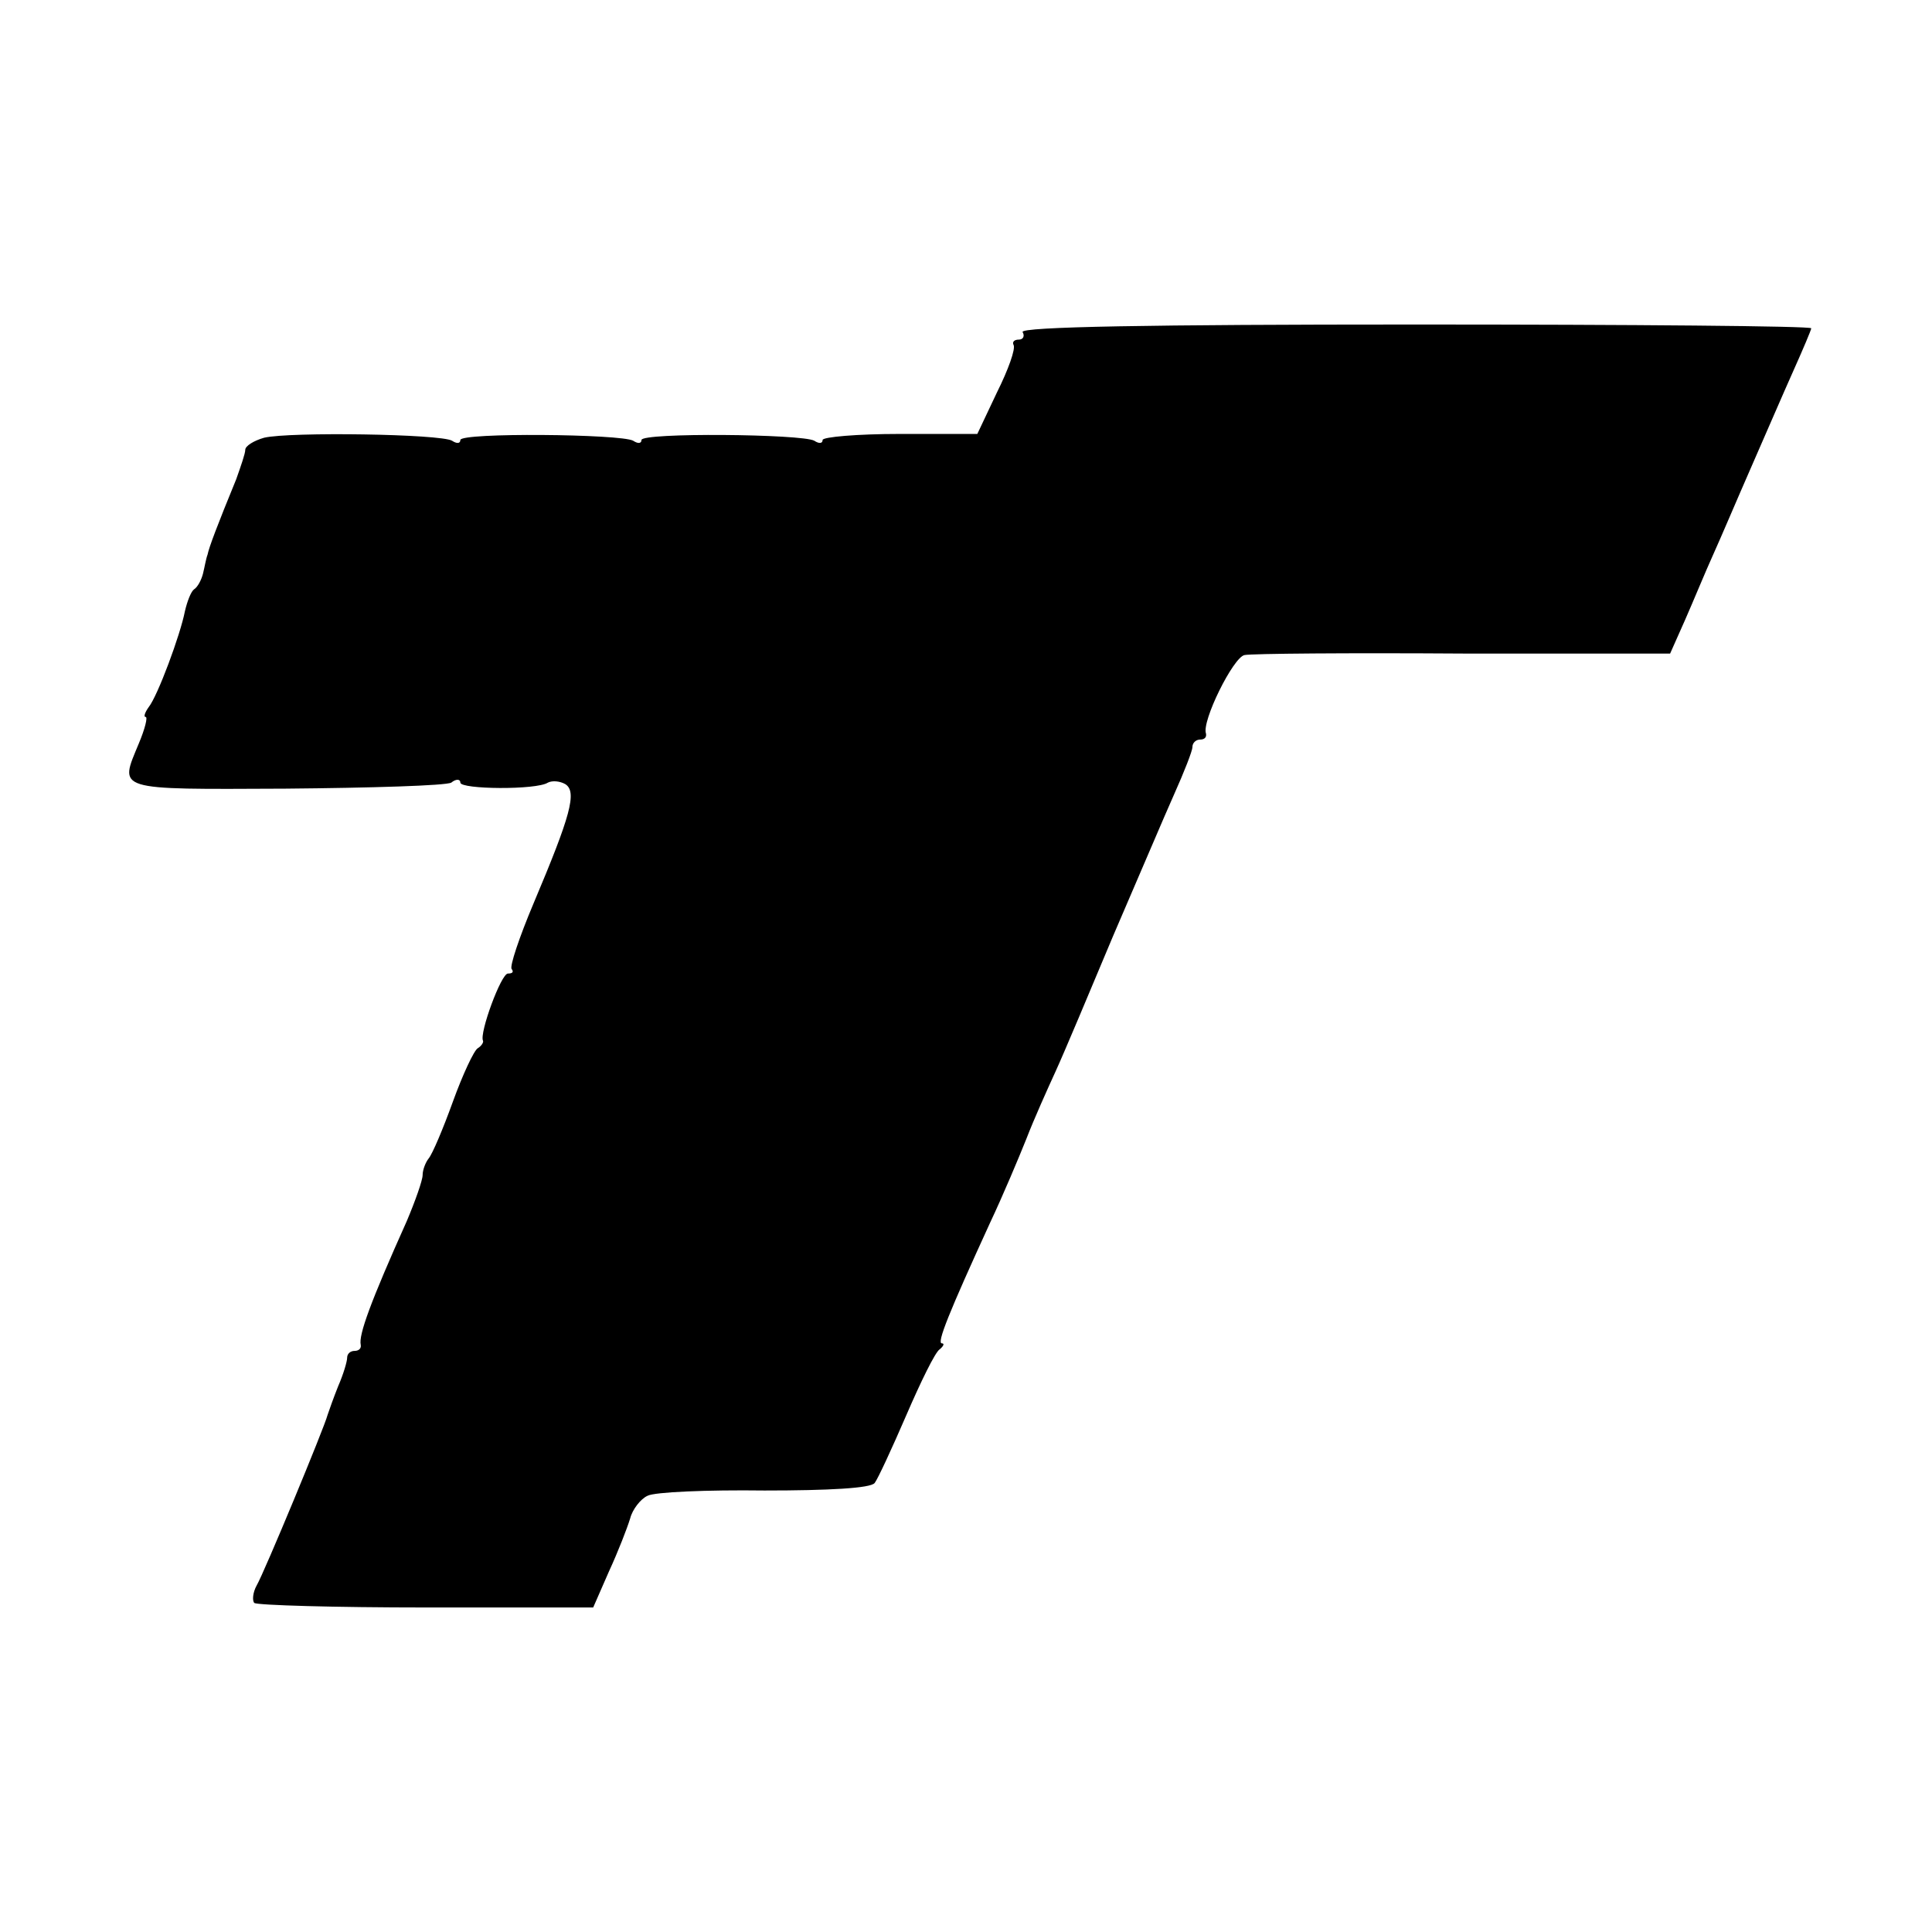 <?xml version="1.0" standalone="no"?>
<!DOCTYPE svg PUBLIC "-//W3C//DTD SVG 20010904//EN"
 "http://www.w3.org/TR/2001/REC-SVG-20010904/DTD/svg10.dtd">
<svg version="1.0" xmlns="http://www.w3.org/2000/svg"
 width="256pt" height="256pt" viewBox="0 0 256 256"
 preserveAspectRatio="xMidYMid meet">
<g transform="translate(0,256) scale(0.1,-0.1)"
fill="#000000" stroke="none">
<path d="M1355 2120 c3 -5 1 -10 -5 -10 -6 0 -9 -3 -7 -7 3 -5 -7 -33 -22 -63
l-26 -55 -103 0 c-56 0 -102 -4 -102 -8 0 -5 -5 -5 -11 -1 -16 9 -229 11 -229
1 0 -5 -5 -5 -11 -1 -16 9 -229 11 -229 1 0 -5 -5 -5 -11 -1 -15 9 -215 12
-249 4 -14 -4 -25 -11 -25 -16 0 -5 -6 -22 -12 -39 -25 -61 -36 -90 -38 -100
-2 -5 -4 -17 -6 -25 -2 -8 -7 -18 -12 -21 -4 -3 -9 -16 -12 -29 -6 -31 -36
-112 -48 -127 -5 -7 -7 -13 -4 -13 3 0 -1 -16 -9 -35 -26 -63 -34 -61 194 -60
114 1 213 4 220 8 6 5 12 5 12 0 0 -9 101 -10 116 0 6 3 16 2 23 -2 16 -10 7
-42 -42 -158 -19 -45 -32 -84 -29 -87 3 -4 1 -6 -5 -6 -9 0 -38 -79 -33 -89 1
-2 -2 -7 -7 -10 -5 -3 -20 -35 -33 -71 -13 -36 -27 -69 -32 -75 -4 -5 -8 -15
-8 -22 0 -7 -10 -35 -21 -61 -48 -107 -64 -151 -61 -164 1 -5 -3 -8 -8 -8 -6
0 -10 -4 -10 -9 0 -5 -5 -22 -12 -38 -6 -15 -12 -32 -14 -38 -4 -16 -84 -209
-94 -226 -5 -9 -6 -20 -3 -23 4 -3 106 -6 228 -6 l221 0 21 48 c12 26 24 57
28 70 3 12 14 26 23 30 9 5 79 8 155 7 85 0 141 3 146 10 4 5 23 46 42 90 19
44 38 83 44 87 5 4 7 8 3 8 -7 0 9 40 64 160 17 36 38 86 48 111 10 26 28 66
39 90 11 24 45 105 76 179 32 74 68 159 81 188 13 29 24 57 24 62 0 6 5 10 10
10 6 0 9 3 8 8 -6 16 36 101 51 104 9 2 139 3 290 2 l274 0 20 45 c11 25 27
64 37 86 10 22 32 74 50 115 18 41 43 99 56 128 13 29 24 55 24 57 0 3 -237 5
-526 5 -347 0 -523 -3 -519 -10z"/>
</g>
</svg>
